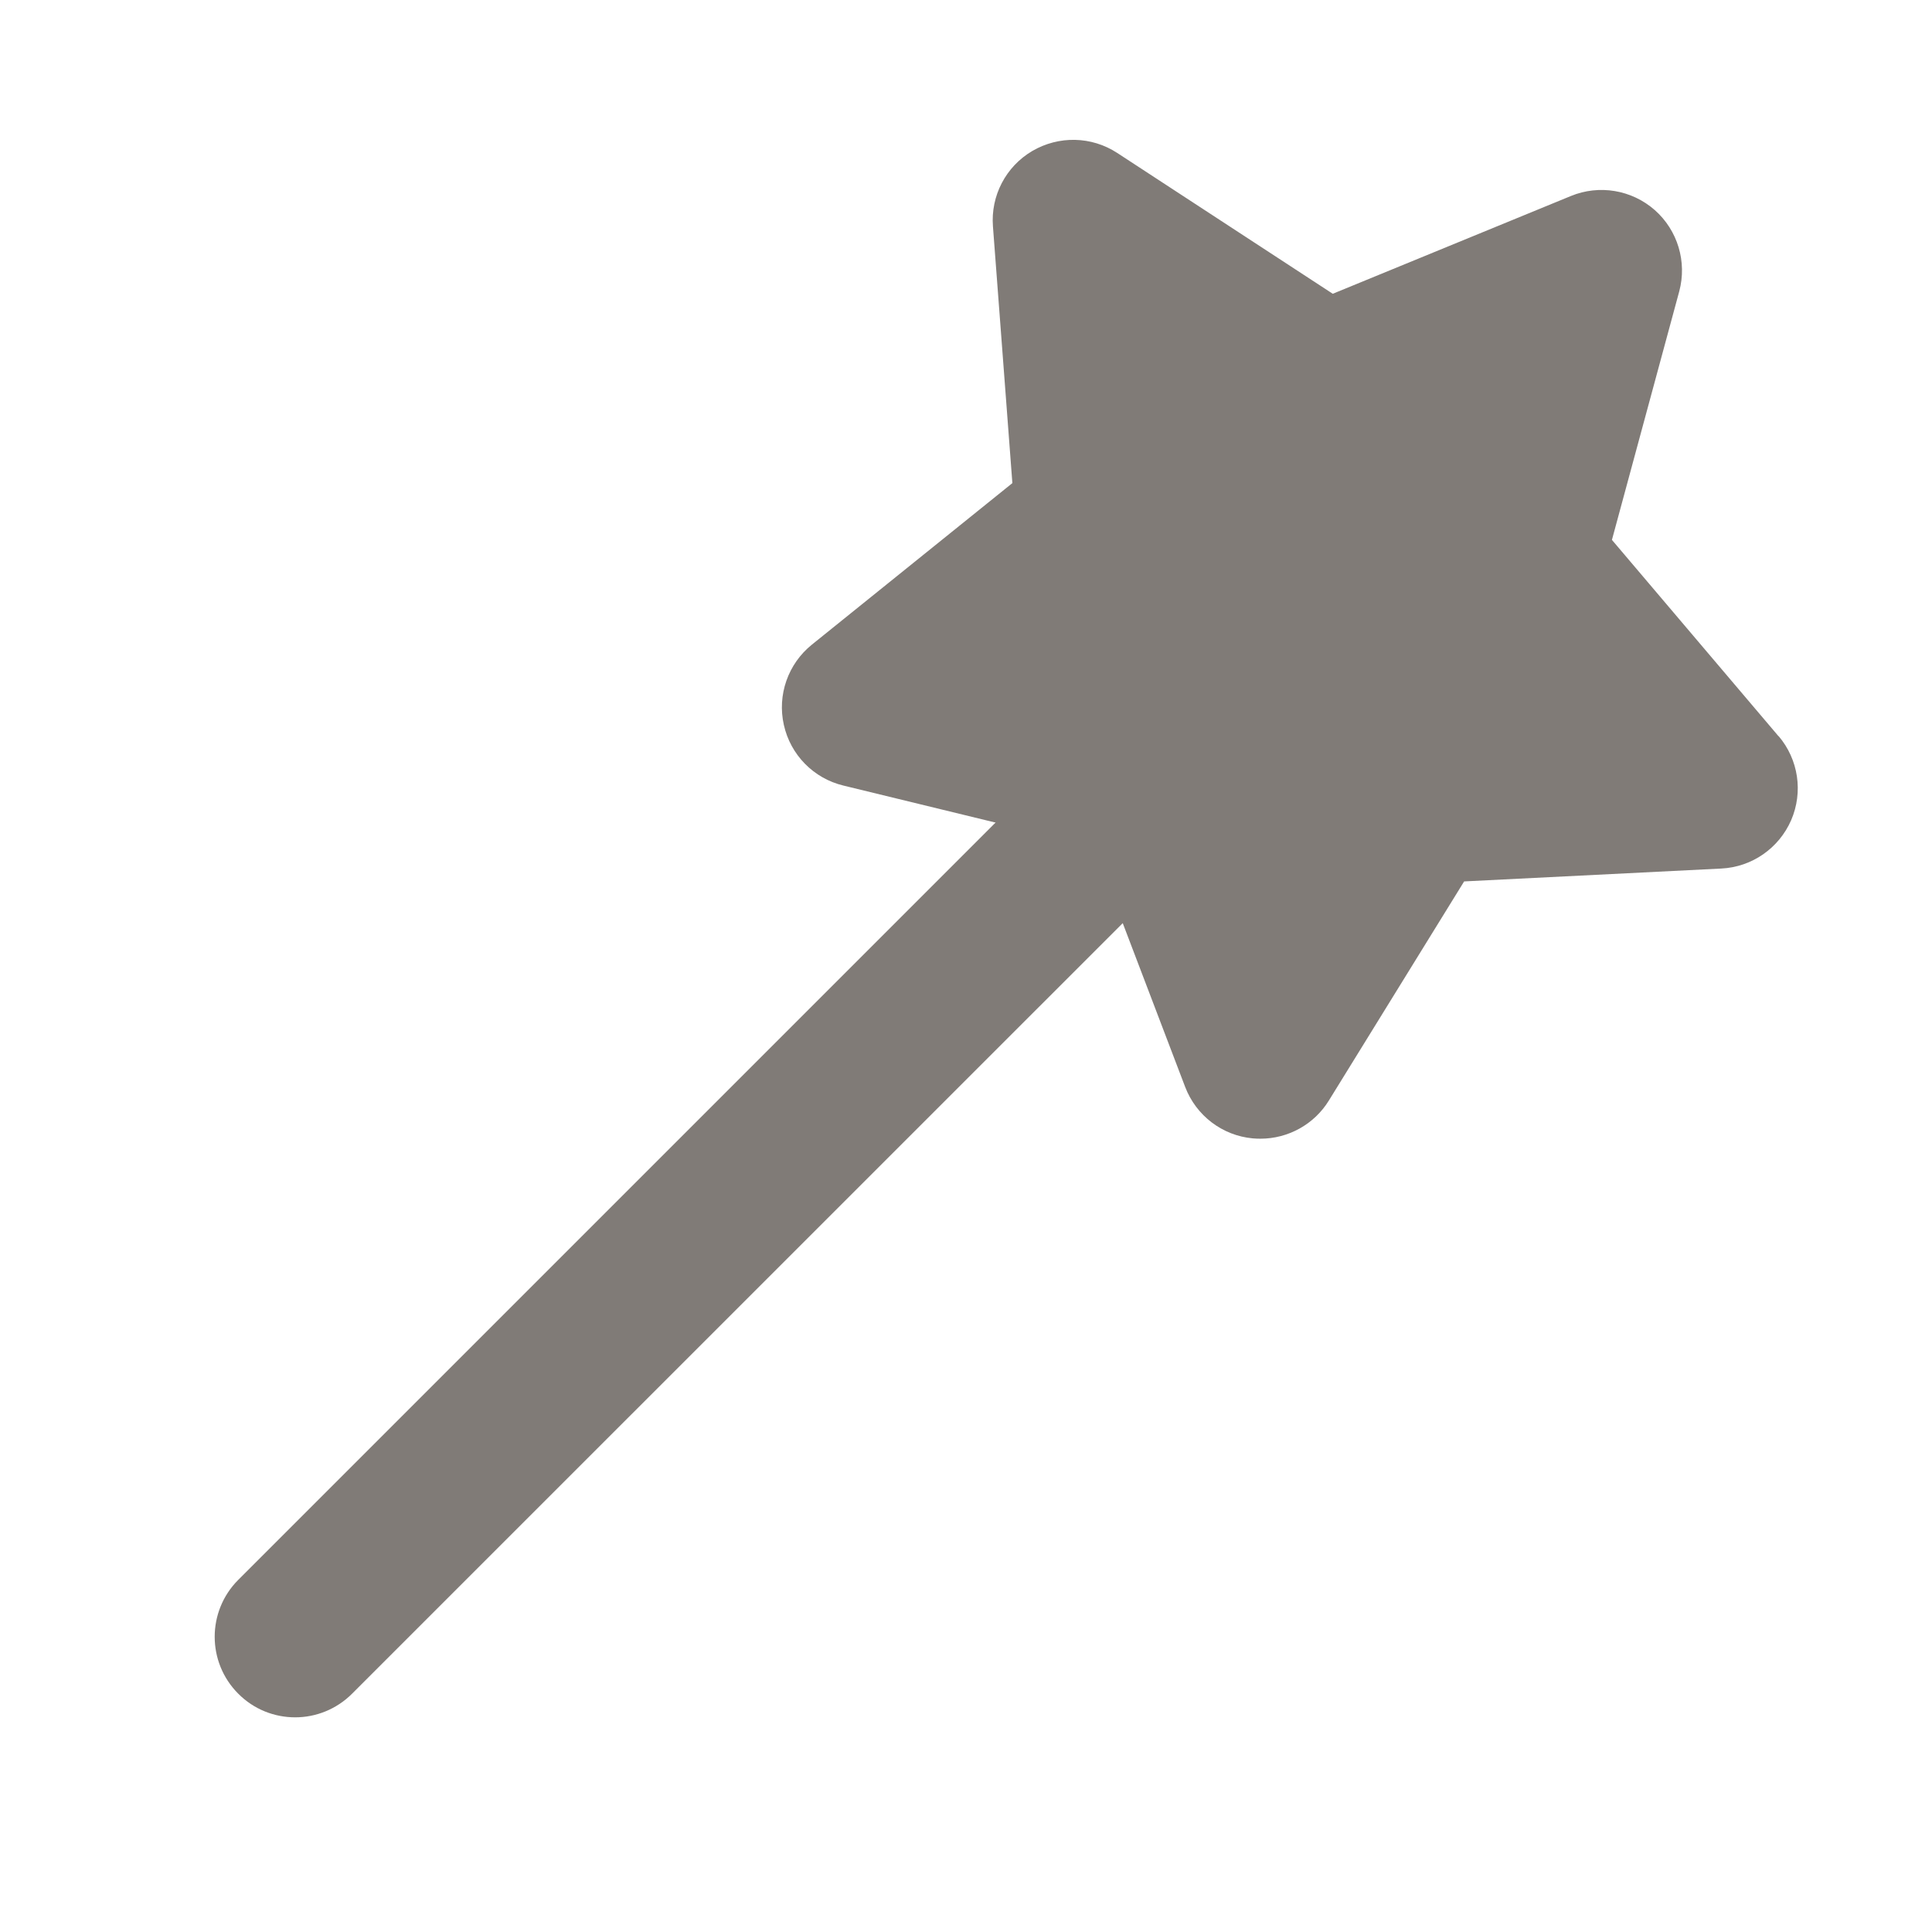 <svg width="18" height="18" viewBox="0 0 18 18" fill="none" xmlns="http://www.w3.org/2000/svg">
<path d="M2.75 16C2.558 16 2.366 15.927 2.22 15.78C1.927 15.487 1.927 15.012 2.22 14.719L10.219 6.72C10.512 6.427 10.987 6.427 11.28 6.72C11.573 7.013 11.573 7.488 11.28 7.781L3.28 15.78C3.134 15.926 2.942 16 2.75 16Z" fill="#807B77"/>
<path d="M16.57 6.859L15.018 5.03L15.645 2.715C15.719 2.44 15.631 2.146 15.417 1.957C15.202 1.768 14.899 1.718 14.636 1.826L12.417 2.737L10.409 1.425C10.17 1.269 9.865 1.262 9.617 1.407C9.371 1.552 9.229 1.824 9.251 2.109L9.432 4.501L7.564 6.006C7.342 6.185 7.24 6.475 7.303 6.754C7.365 7.033 7.58 7.252 7.858 7.319L10.188 7.886L11.042 10.127C11.144 10.394 11.388 10.58 11.672 10.606C11.696 10.608 11.719 10.609 11.743 10.609C12.001 10.609 12.244 10.476 12.381 10.253L13.641 8.212L16.037 8.092C16.322 8.078 16.574 7.903 16.688 7.641C16.801 7.379 16.756 7.076 16.571 6.858L16.57 6.859Z" fill="#807B77"/>
</svg>
